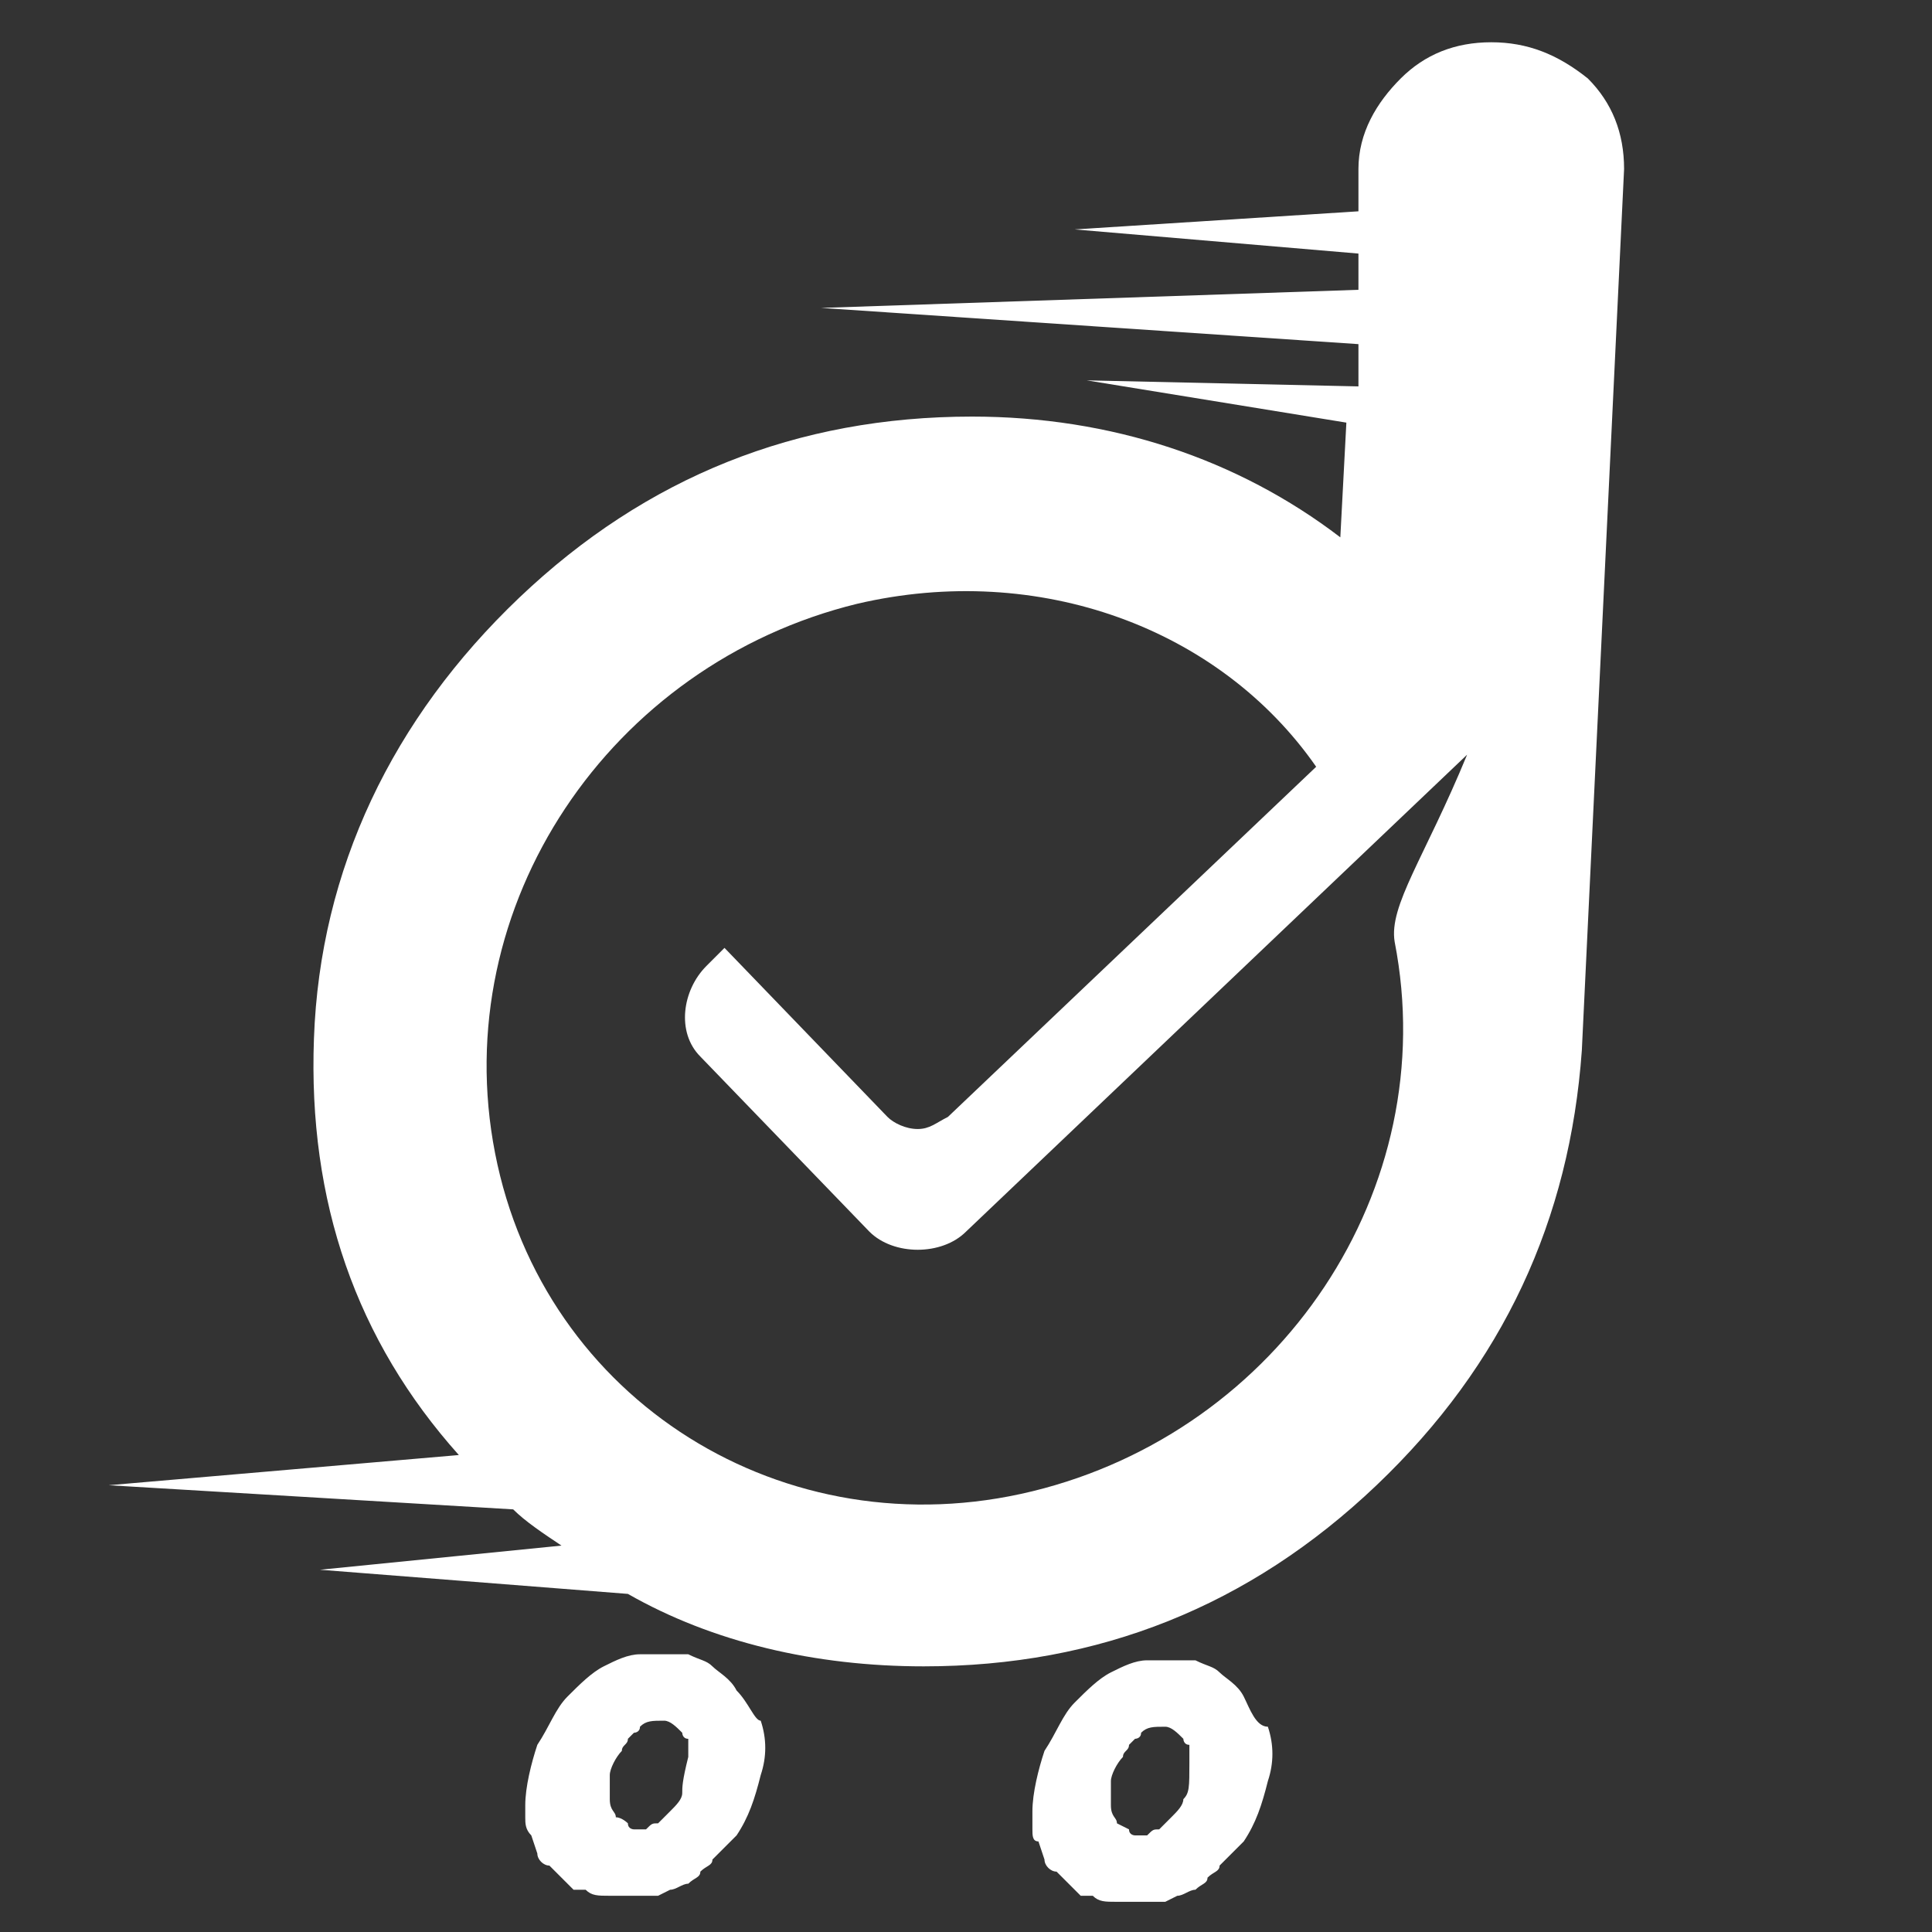 <?xml version="1.0" encoding="utf-8"?>
<!-- Generator: Adobe Illustrator 21.1.0, SVG Export Plug-In . SVG Version: 6.00 Build 0)  -->
<svg version="1.1" id="Layer_1" xmlns="http://www.w3.org/2000/svg" xmlns:xlink="http://www.w3.org/1999/xlink" x="0px" y="0px"
	 viewBox="0 0 32 32" style="enable-background:new 0 0 32 32;" xml:space="preserve">
<rect x="0" y="0" width="32" height="32" fill="#333333" stroke="none"/>
<style type="text/css">
	.st0{fill:#FFFFFF;}
</style>
<g>
	<g>
		<path class="st0" d="M12.2,28c-0.1-0.2-0.3-0.3-0.4-0.4c-0.1-0.1-0.2-0.1-0.4-0.2c-0.1,0-0.2,0-0.2,0l0,0.1l0-0.1c0,0-0.1,0-0.2,0
			h-0.4c-0.2,0-0.4,0.1-0.6,0.2c-0.2,0.1-0.4,0.3-0.6,0.5c-0.2,0.2-0.3,0.5-0.5,0.8c-0.1,0.3-0.2,0.7-0.2,1v0.1c0,0,0,0.1,0,0.1
			c0,0.1,0,0.2,0.1,0.3l0.1,0.3c0,0.1,0.1,0.2,0.2,0.2c0.1,0.1,0.1,0.1,0.2,0.2l0.1,0.1c0,0,0.1,0.1,0.1,0.1h0c0,0,0,0,0.1,0
			c0,0,0,0,0.1,0c0,0,0,0,0,0c0.1,0.1,0.2,0.1,0.4,0.1c0.1,0,0.1,0,0.2,0c0.2,0,0.3,0,0.4,0c0.1,0,0.1,0,0.2,0l0.2-0.1
			c0.1,0,0.2-0.1,0.3-0.1c0.1-0.1,0.2-0.1,0.2-0.2c0.1-0.1,0.2-0.1,0.2-0.2c0.1-0.1,0.1-0.1,0.2-0.2c0,0,0.1-0.1,0.1-0.1
			c0,0,0.1-0.1,0.1-0.1c0.2-0.3,0.3-0.6,0.4-1c0.1-0.3,0.1-0.6,0-0.9C12.5,28.5,12.4,28.2,12.2,28L12.2,28z M11.3,29.7
			c0,0.1-0.1,0.2-0.2,0.3c-0.1,0.1-0.1,0.1-0.2,0.2c-0.1,0-0.1,0-0.2,0.1h-0.2h0c0,0-0.1,0-0.1-0.1c0,0-0.1-0.1-0.2-0.1
			c0-0.1-0.1-0.1-0.1-0.3c0-0.1,0-0.2,0-0.4c0-0.1,0.1-0.3,0.2-0.4c0-0.1,0.1-0.1,0.1-0.2c0,0,0.1-0.1,0.1-0.1c0,0,0.1,0,0.1-0.1
			c0.1-0.1,0.2-0.1,0.4-0.1c0.1,0,0.2,0.1,0.3,0.2c0,0,0,0.1,0.1,0.1c0,0,0,0.1,0,0.1c0,0.1,0,0.1,0,0.2
			C11.3,29.5,11.3,29.6,11.3,29.7z M20.6,28.1c-0.1-0.2-0.3-0.3-0.4-0.4c-0.1-0.1-0.2-0.1-0.4-0.2c-0.1,0-0.2,0-0.2,0s-0.1,0-0.2,0
			h-0.4c-0.2,0-0.4,0.1-0.6,0.2c-0.2,0.1-0.4,0.3-0.6,0.5c-0.2,0.2-0.3,0.5-0.5,0.8c-0.1,0.3-0.2,0.7-0.2,1v0.2c0,0.1,0,0.1,0,0.1
			c0,0.1,0,0.2,0.1,0.2l0.1,0.3c0,0.1,0.1,0.2,0.2,0.2c0.1,0.1,0.1,0.1,0.2,0.2l0.1,0.1c0,0,0.1,0.1,0.1,0.1h0c0,0,0,0,0.1,0
			c0,0,0,0,0.1,0c0,0,0,0,0,0c0.1,0.1,0.2,0.1,0.4,0.1c0.1,0,0.1,0,0.2,0c0.2,0,0.3,0,0.4,0c0.1,0,0.1,0,0.2,0l0.2-0.1
			c0.1,0,0.2-0.1,0.3-0.1c0.1-0.1,0.2-0.1,0.2-0.2c0.1-0.1,0.2-0.1,0.2-0.2c0.1-0.1,0.1-0.1,0.2-0.2c0,0,0.1-0.1,0.1-0.1
			c0,0,0.1-0.1,0.1-0.1c0.2-0.3,0.3-0.6,0.4-1c0.1-0.3,0.1-0.6,0-0.9C20.8,28.6,20.7,28.3,20.6,28.1L20.6,28.1z M19.6,29.8
			c0,0.1-0.1,0.2-0.2,0.3c-0.1,0.1-0.1,0.1-0.2,0.2c-0.1,0-0.1,0-0.2,0.1h-0.2h0c0,0-0.1,0-0.1-0.1l-0.2-0.1c0-0.1-0.1-0.1-0.1-0.3
			c0-0.1,0-0.2,0-0.4c0-0.1,0.1-0.3,0.2-0.4c0-0.1,0.1-0.1,0.1-0.2c0,0,0.1-0.1,0.1-0.1c0,0,0.1,0,0.1-0.1c0.1-0.1,0.2-0.1,0.4-0.1
			c0.1,0,0.2,0.1,0.3,0.2c0,0,0,0.1,0.1,0.1c0,0,0,0.1,0,0.1c0,0.1,0,0.1,0,0.2C19.7,29.6,19.7,29.7,19.6,29.8L19.6,29.8z M24.7,0.7
			c-0.6,0-1.1,0.2-1.5,0.6c-0.4,0.4-0.7,0.9-0.7,1.5l0,0.7l-4.7,0.3l4.7,0.4l0,0.6l-8.9,0.3l8.9,0.6l0,0.7L18,6.3L22.3,7l-0.1,1.9
			c-1.7-1.3-3.8-2-6.1-2c-2.9,0-5.4,1-7.5,3c-2.1,2-3.3,4.5-3.4,7.3c-0.1,2.7,0.7,5,2.4,6.9l-5.8,0.5l6.7,0.4
			c0.2,0.2,0.5,0.4,0.8,0.6l-4,0.4l5.1,0.4c1.4,0.8,3.1,1.2,4.9,1.2c2.9,0,5.4-1,7.5-3c2.1-2,3.2-4.4,3.4-7.2l0.7-14.6
			c0-0.6-0.2-1.1-0.6-1.5C25.8,0.9,25.3,0.7,24.7,0.7z M23.1,15.6c0.8,4.1-1.9,8.1-6,9.1c-4.1,1-8.1-1.5-8.9-5.6
			c-0.8-4.1,1.9-8.1,6-9.1c3-0.7,6,0.4,7.6,2.7l-6.1,5.8c-0.2,0.1-0.3,0.2-0.5,0.2c-0.2,0-0.4-0.1-0.5-0.2L12,15.7L11.7,16
			c-0.4,0.4-0.5,1.1-0.1,1.5l2.8,2.9c0.2,0.2,0.5,0.3,0.8,0.3c0.3,0,0.6-0.1,0.8-0.3l8.3-7.9C23.6,14.2,23,15,23.1,15.6z"/>
	</g>
</g>
</svg>
